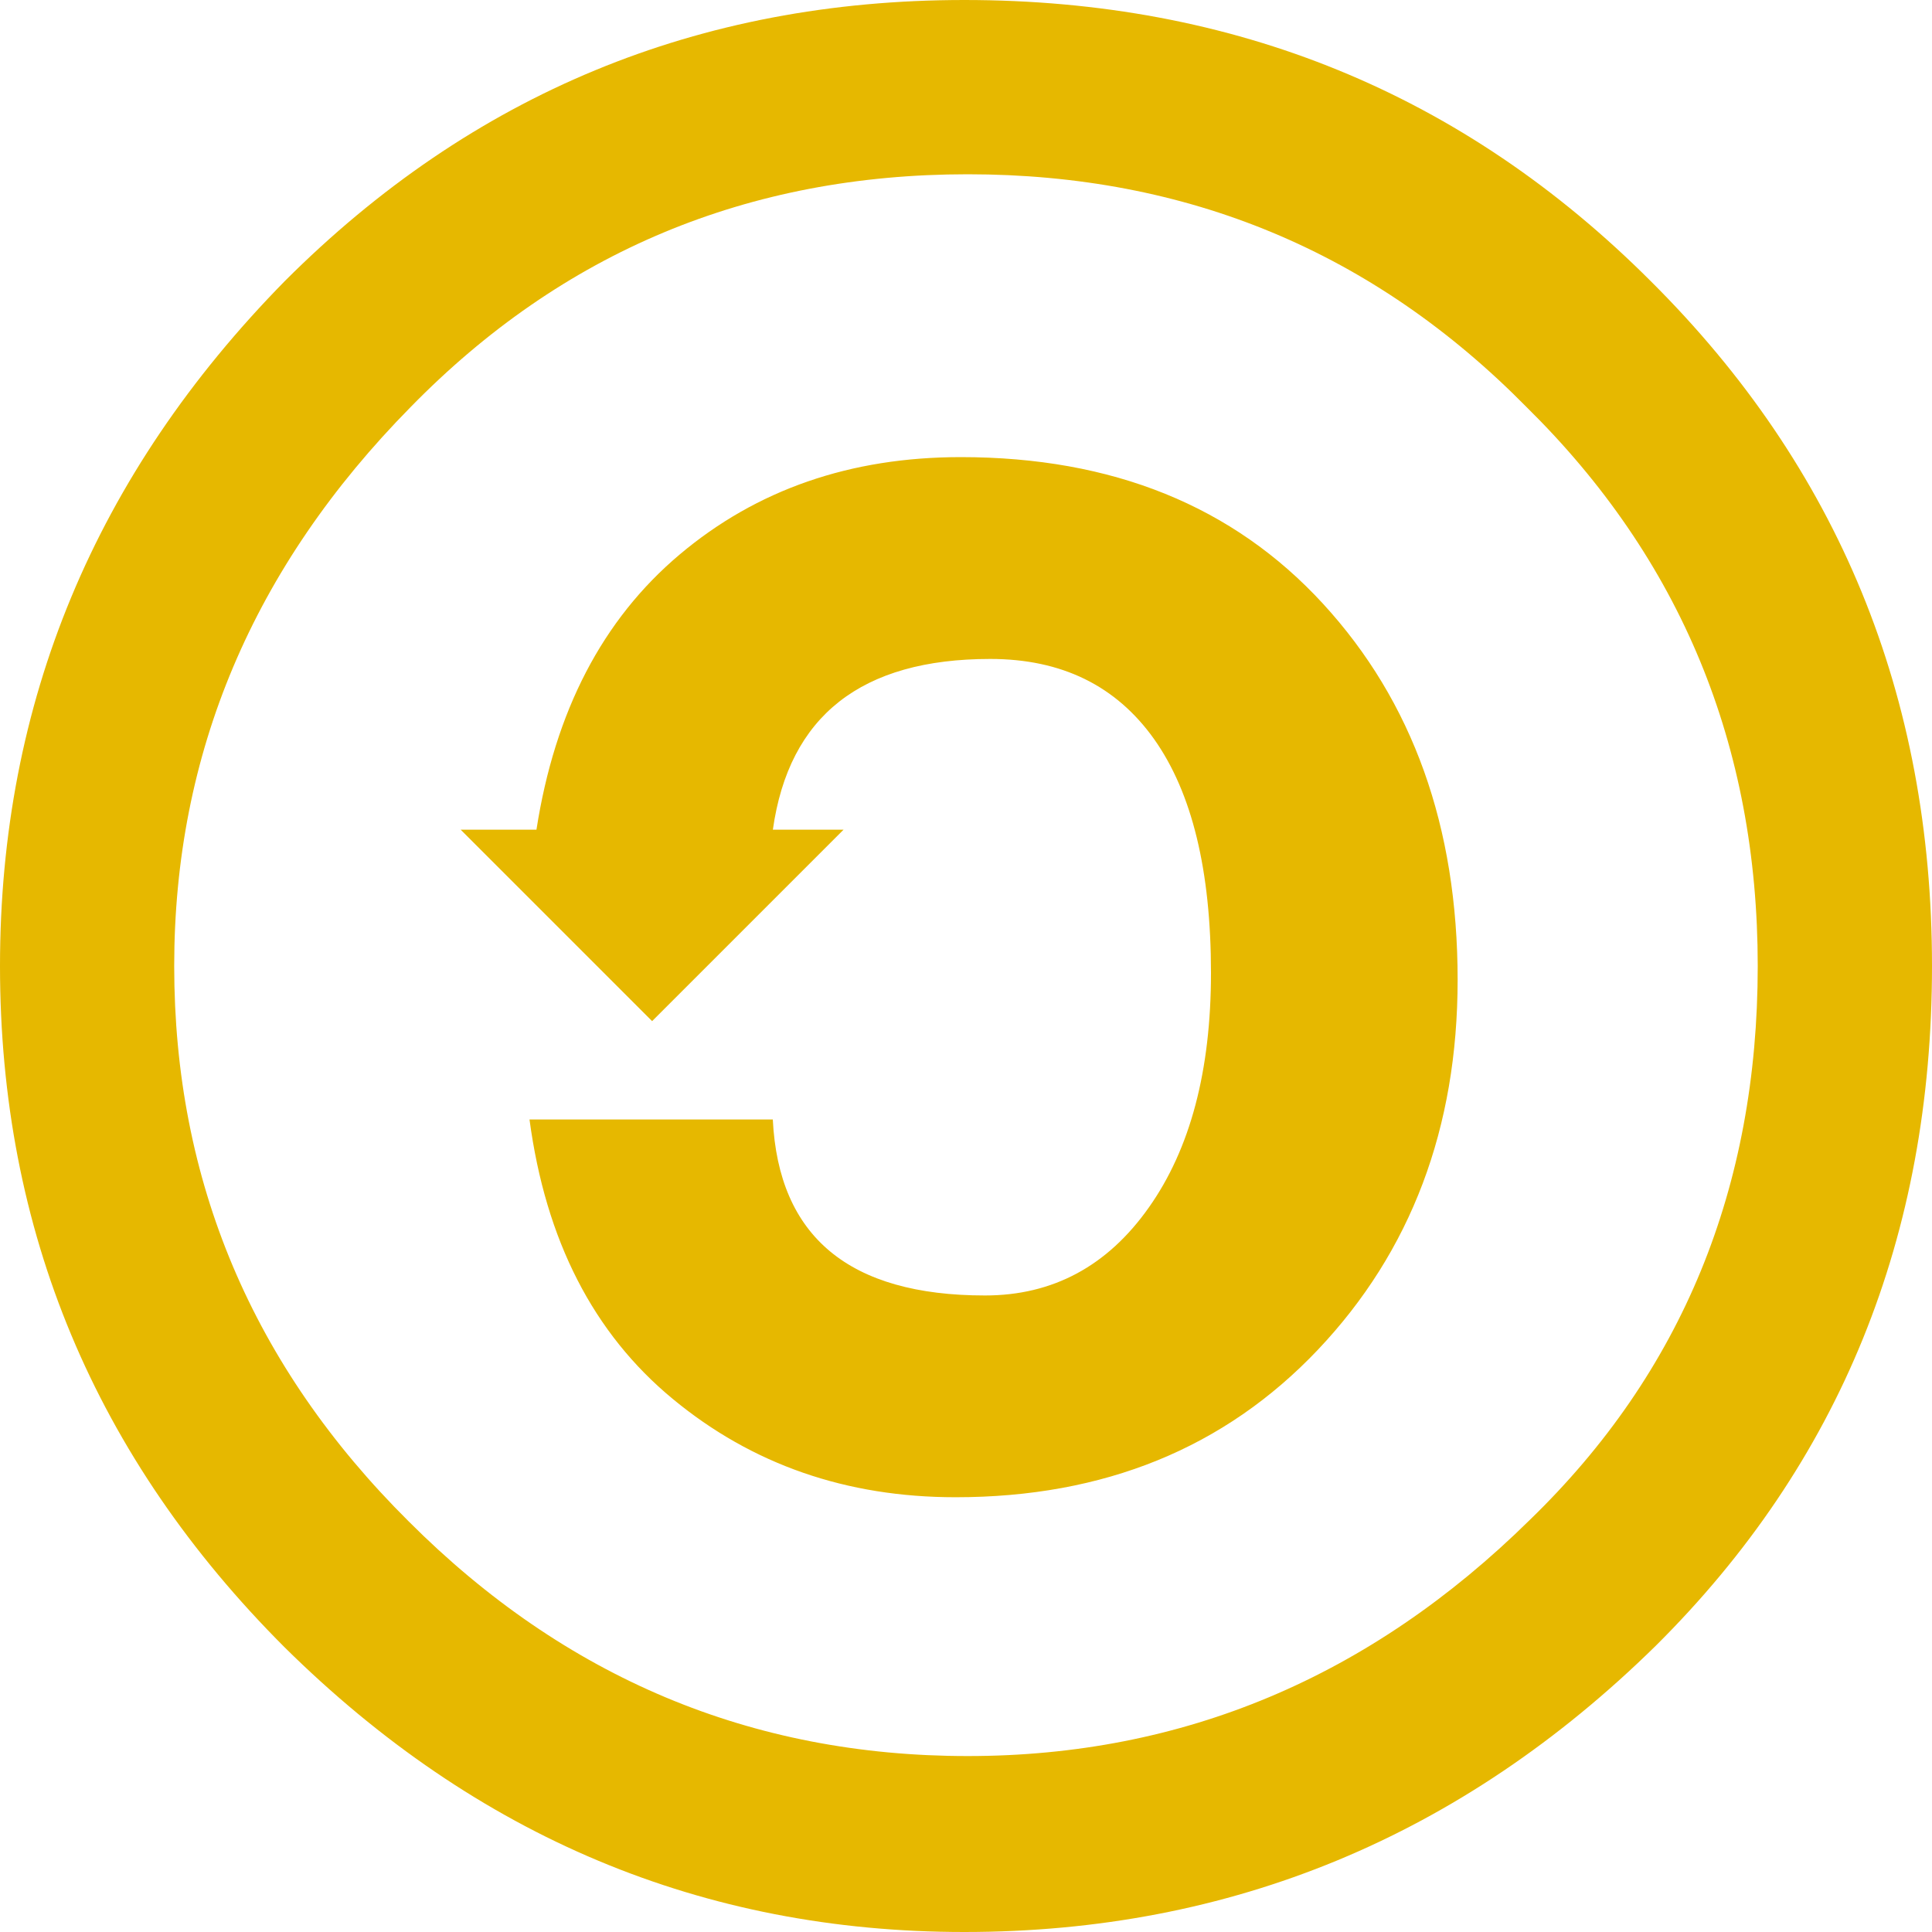 <svg viewBox="0 0 30 30" xmlns="http://www.w3.org/2000/svg"><path d="M14.973 0c4.196 0 7.75 1.455 10.66 4.366C28.544 7.26 30 10.804 30 15c0 4.197-1.43 7.714-4.287 10.553C22.696 28.518 19.115 30 14.973 30c-4.054 0-7.571-1.473-10.553-4.42C1.474 22.634 0 19.108 0 15c0-4.088 1.474-7.633 4.42-10.633C7.33 1.455 10.848 0 14.973 0zm.054 2.706c-3.41 0-6.295 1.205-8.652 3.616-2.447 2.483-3.67 5.375-3.67 8.678 0 3.34 1.214 6.214 3.642 8.625 2.429 2.43 5.322 3.643 8.679 3.643 3.339 0 6.25-1.223 8.732-3.67 2.358-2.285 3.536-5.151 3.536-8.598 0-3.428-1.197-6.321-3.589-8.678-2.375-2.412-5.268-3.616-8.678-3.616zM8.33 12.884c.286-1.84 1.026-3.264 2.223-4.273 1.196-1.008 2.651-1.513 4.366-1.513 2.356 0 4.232.76 5.625 2.277 1.393 1.517 2.09 3.464 2.09 5.839 0 2.304-.724 4.219-2.17 5.745-1.447 1.526-3.321 2.29-5.626 2.29-1.696 0-3.16-.508-4.392-1.527-1.233-1.018-1.973-2.464-2.224-4.339H12c.09 1.822 1.187 2.733 3.295 2.733 1.053 0 1.902-.456 2.544-1.366.644-.91.965-2.126.965-3.643 0-1.59-.294-2.799-.883-3.63-.59-.83-1.437-1.245-2.545-1.245-2.001 0-3.126.884-3.375 2.651h1.098l-2.973 2.973-2.973-2.973H8.33z" fill="#e6b800"/></svg>
